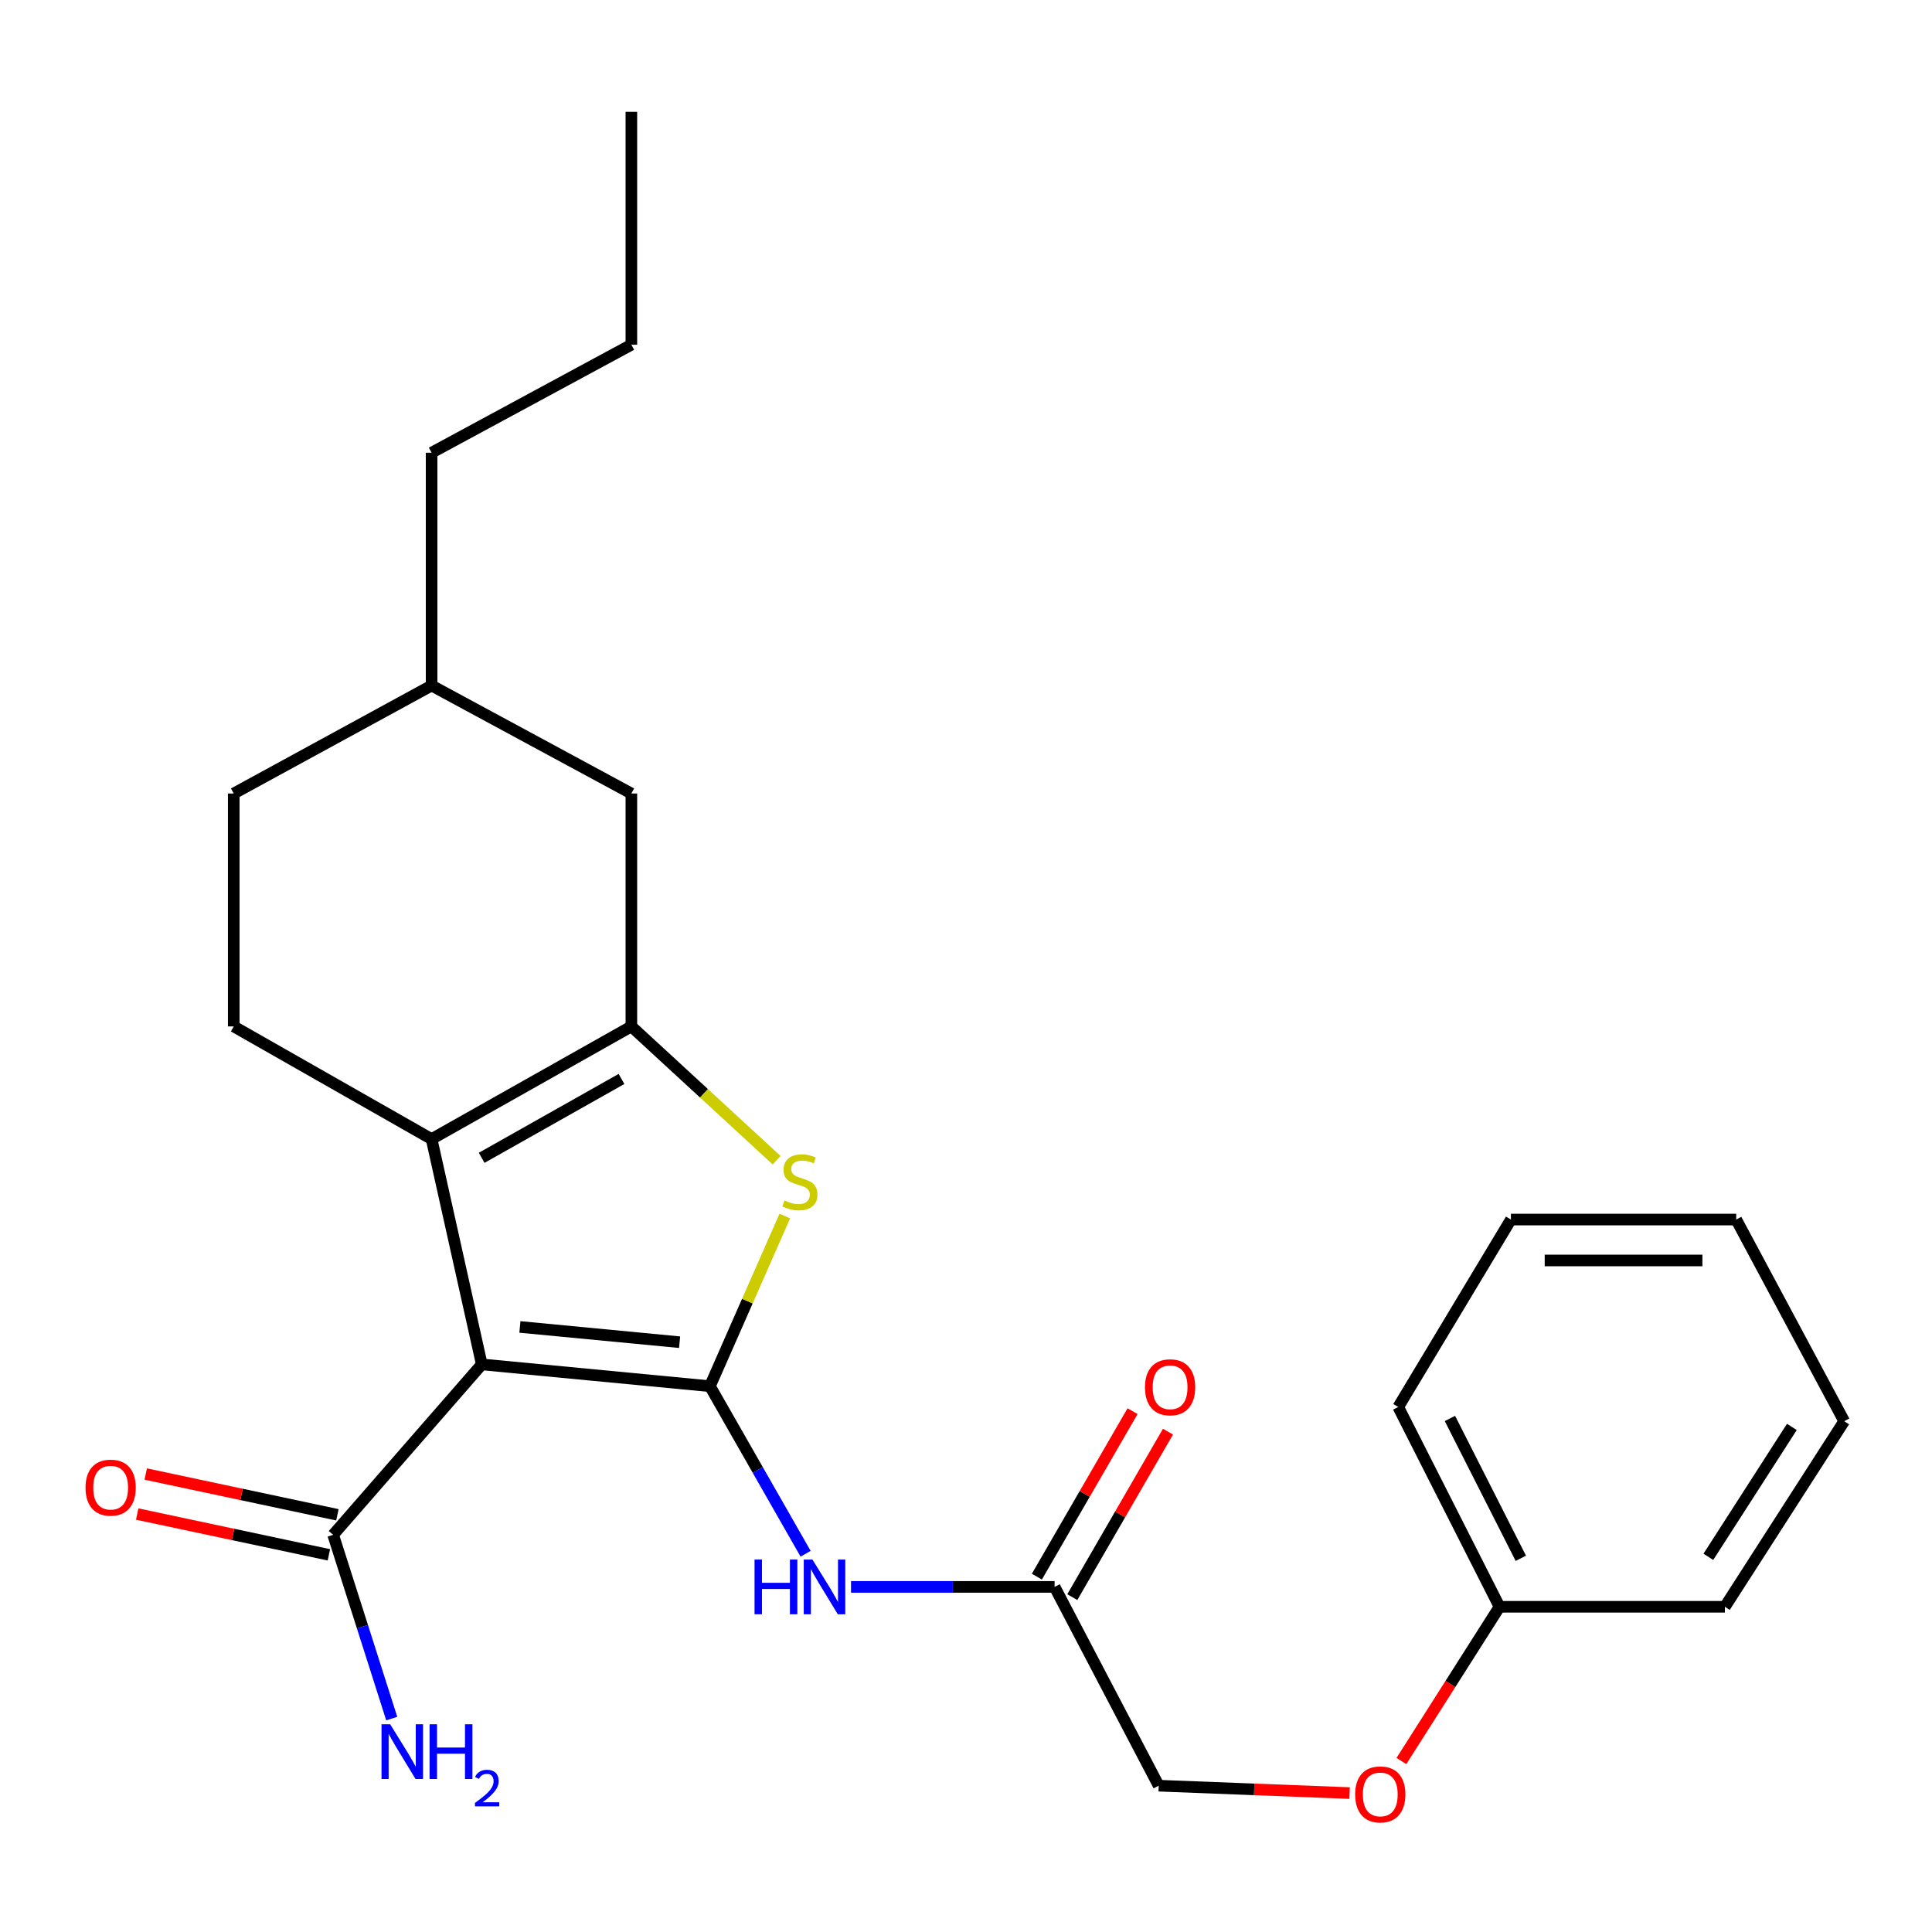<?xml version='1.0' encoding='iso-8859-1'?>
<svg version='1.1' baseProfile='full'
              xmlns='http://www.w3.org/2000/svg'
                      xmlns:rdkit='http://www.rdkit.org/xml'
                      xmlns:xlink='http://www.w3.org/1999/xlink'
                  xml:space='preserve'
width='1000px' height='1000px' viewBox='0 0 1000 1000'>
<!-- END OF HEADER -->
<rect style='opacity:1.0;fill:#FFFFFF;stroke:none' width='1000' height='1000' x='0' y='0'> </rect>
<path class='bond-0' d='M 367.458,717.493 L 249.374,706.209' style='fill:none;fill-rule:evenodd;stroke:#000000;stroke-width:6px;stroke-linecap:butt;stroke-linejoin:miter;stroke-opacity:1' />
<path class='bond-0' d='M 351.76,694.718 L 269.101,686.819' style='fill:none;fill-rule:evenodd;stroke:#000000;stroke-width:6px;stroke-linecap:butt;stroke-linejoin:miter;stroke-opacity:1' />
<path class='bond-3' d='M 367.458,717.493 L 386.838,673.449' style='fill:none;fill-rule:evenodd;stroke:#000000;stroke-width:6px;stroke-linecap:butt;stroke-linejoin:miter;stroke-opacity:1' />
<path class='bond-3' d='M 386.838,673.449 L 406.219,629.406' style='fill:none;fill-rule:evenodd;stroke:#CCCC00;stroke-width:6px;stroke-linecap:butt;stroke-linejoin:miter;stroke-opacity:1' />
<path class='bond-4' d='M 367.458,717.493 L 392.218,760.859' style='fill:none;fill-rule:evenodd;stroke:#000000;stroke-width:6px;stroke-linecap:butt;stroke-linejoin:miter;stroke-opacity:1' />
<path class='bond-4' d='M 392.218,760.859 L 416.978,804.224' style='fill:none;fill-rule:evenodd;stroke:#0000FF;stroke-width:6px;stroke-linecap:butt;stroke-linejoin:miter;stroke-opacity:1' />
<path class='bond-1' d='M 249.374,706.209 L 223.395,589.585' style='fill:none;fill-rule:evenodd;stroke:#000000;stroke-width:6px;stroke-linecap:butt;stroke-linejoin:miter;stroke-opacity:1' />
<path class='bond-5' d='M 249.374,706.209 L 172.436,794.419' style='fill:none;fill-rule:evenodd;stroke:#000000;stroke-width:6px;stroke-linecap:butt;stroke-linejoin:miter;stroke-opacity:1' />
<path class='bond-7' d='M 223.395,589.585 L 120.984,531.273' style='fill:none;fill-rule:evenodd;stroke:#000000;stroke-width:6px;stroke-linecap:butt;stroke-linejoin:miter;stroke-opacity:1' />
<path class='bond-25' d='M 223.395,589.585 L 326.794,531.273' style='fill:none;fill-rule:evenodd;stroke:#000000;stroke-width:6px;stroke-linecap:butt;stroke-linejoin:miter;stroke-opacity:1' />
<path class='bond-25' d='M 249.308,599.286 L 321.688,558.467' style='fill:none;fill-rule:evenodd;stroke:#000000;stroke-width:6px;stroke-linecap:butt;stroke-linejoin:miter;stroke-opacity:1' />
<path class='bond-2' d='M 326.794,531.273 L 364.394,565.906' style='fill:none;fill-rule:evenodd;stroke:#000000;stroke-width:6px;stroke-linecap:butt;stroke-linejoin:miter;stroke-opacity:1' />
<path class='bond-2' d='M 364.394,565.906 L 401.994,600.539' style='fill:none;fill-rule:evenodd;stroke:#CCCC00;stroke-width:6px;stroke-linecap:butt;stroke-linejoin:miter;stroke-opacity:1' />
<path class='bond-8' d='M 326.794,531.273 L 326.794,410.718' style='fill:none;fill-rule:evenodd;stroke:#000000;stroke-width:6px;stroke-linecap:butt;stroke-linejoin:miter;stroke-opacity:1' />
<path class='bond-6' d='M 440.487,821.375 L 493.17,821.375' style='fill:none;fill-rule:evenodd;stroke:#0000FF;stroke-width:6px;stroke-linecap:butt;stroke-linejoin:miter;stroke-opacity:1' />
<path class='bond-6' d='M 493.17,821.375 L 545.854,821.375' style='fill:none;fill-rule:evenodd;stroke:#000000;stroke-width:6px;stroke-linecap:butt;stroke-linejoin:miter;stroke-opacity:1' />
<path class='bond-9' d='M 174.639,784.061 L 125.028,773.509' style='fill:none;fill-rule:evenodd;stroke:#000000;stroke-width:6px;stroke-linecap:butt;stroke-linejoin:miter;stroke-opacity:1' />
<path class='bond-9' d='M 125.028,773.509 L 75.418,762.956' style='fill:none;fill-rule:evenodd;stroke:#FF0000;stroke-width:6px;stroke-linecap:butt;stroke-linejoin:miter;stroke-opacity:1' />
<path class='bond-9' d='M 170.233,804.777 L 120.622,794.224' style='fill:none;fill-rule:evenodd;stroke:#000000;stroke-width:6px;stroke-linecap:butt;stroke-linejoin:miter;stroke-opacity:1' />
<path class='bond-9' d='M 120.622,794.224 L 71.011,783.671' style='fill:none;fill-rule:evenodd;stroke:#FF0000;stroke-width:6px;stroke-linecap:butt;stroke-linejoin:miter;stroke-opacity:1' />
<path class='bond-11' d='M 172.436,794.419 L 187.6,841.979' style='fill:none;fill-rule:evenodd;stroke:#000000;stroke-width:6px;stroke-linecap:butt;stroke-linejoin:miter;stroke-opacity:1' />
<path class='bond-11' d='M 187.6,841.979 L 202.763,889.538' style='fill:none;fill-rule:evenodd;stroke:#0000FF;stroke-width:6px;stroke-linecap:butt;stroke-linejoin:miter;stroke-opacity:1' />
<path class='bond-10' d='M 555.021,826.675 L 579.782,783.849' style='fill:none;fill-rule:evenodd;stroke:#000000;stroke-width:6px;stroke-linecap:butt;stroke-linejoin:miter;stroke-opacity:1' />
<path class='bond-10' d='M 579.782,783.849 L 604.544,741.022' style='fill:none;fill-rule:evenodd;stroke:#FF0000;stroke-width:6px;stroke-linecap:butt;stroke-linejoin:miter;stroke-opacity:1' />
<path class='bond-10' d='M 536.686,816.075 L 561.448,773.248' style='fill:none;fill-rule:evenodd;stroke:#000000;stroke-width:6px;stroke-linecap:butt;stroke-linejoin:miter;stroke-opacity:1' />
<path class='bond-10' d='M 561.448,773.248 L 586.209,730.421' style='fill:none;fill-rule:evenodd;stroke:#FF0000;stroke-width:6px;stroke-linecap:butt;stroke-linejoin:miter;stroke-opacity:1' />
<path class='bond-13' d='M 545.854,821.375 L 599.742,924.269' style='fill:none;fill-rule:evenodd;stroke:#000000;stroke-width:6px;stroke-linecap:butt;stroke-linejoin:miter;stroke-opacity:1' />
<path class='bond-14' d='M 120.984,531.273 L 120.984,410.718' style='fill:none;fill-rule:evenodd;stroke:#000000;stroke-width:6px;stroke-linecap:butt;stroke-linejoin:miter;stroke-opacity:1' />
<path class='bond-15' d='M 326.794,410.718 L 223.395,354.842' style='fill:none;fill-rule:evenodd;stroke:#000000;stroke-width:6px;stroke-linecap:butt;stroke-linejoin:miter;stroke-opacity:1' />
<path class='bond-12' d='M 698.556,928.091 L 649.149,926.18' style='fill:none;fill-rule:evenodd;stroke:#FF0000;stroke-width:6px;stroke-linecap:butt;stroke-linejoin:miter;stroke-opacity:1' />
<path class='bond-12' d='M 649.149,926.18 L 599.742,924.269' style='fill:none;fill-rule:evenodd;stroke:#000000;stroke-width:6px;stroke-linecap:butt;stroke-linejoin:miter;stroke-opacity:1' />
<path class='bond-16' d='M 725.363,911.509 L 750.756,871.59' style='fill:none;fill-rule:evenodd;stroke:#FF0000;stroke-width:6px;stroke-linecap:butt;stroke-linejoin:miter;stroke-opacity:1' />
<path class='bond-16' d='M 750.756,871.59 L 776.149,831.67' style='fill:none;fill-rule:evenodd;stroke:#000000;stroke-width:6px;stroke-linecap:butt;stroke-linejoin:miter;stroke-opacity:1' />
<path class='bond-26' d='M 120.984,410.718 L 223.395,354.842' style='fill:none;fill-rule:evenodd;stroke:#000000;stroke-width:6px;stroke-linecap:butt;stroke-linejoin:miter;stroke-opacity:1' />
<path class='bond-17' d='M 223.395,354.842 L 223.395,234.323' style='fill:none;fill-rule:evenodd;stroke:#000000;stroke-width:6px;stroke-linecap:butt;stroke-linejoin:miter;stroke-opacity:1' />
<path class='bond-18' d='M 776.149,831.67 L 723.732,728.259' style='fill:none;fill-rule:evenodd;stroke:#000000;stroke-width:6px;stroke-linecap:butt;stroke-linejoin:miter;stroke-opacity:1' />
<path class='bond-18' d='M 787.177,806.583 L 750.485,734.195' style='fill:none;fill-rule:evenodd;stroke:#000000;stroke-width:6px;stroke-linecap:butt;stroke-linejoin:miter;stroke-opacity:1' />
<path class='bond-19' d='M 776.149,831.67 L 892.798,831.67' style='fill:none;fill-rule:evenodd;stroke:#000000;stroke-width:6px;stroke-linecap:butt;stroke-linejoin:miter;stroke-opacity:1' />
<path class='bond-20' d='M 223.395,234.323 L 326.794,178.434' style='fill:none;fill-rule:evenodd;stroke:#000000;stroke-width:6px;stroke-linecap:butt;stroke-linejoin:miter;stroke-opacity:1' />
<path class='bond-22' d='M 723.732,728.259 L 782.044,631.237' style='fill:none;fill-rule:evenodd;stroke:#000000;stroke-width:6px;stroke-linecap:butt;stroke-linejoin:miter;stroke-opacity:1' />
<path class='bond-23' d='M 892.798,831.67 L 954.545,735.613' style='fill:none;fill-rule:evenodd;stroke:#000000;stroke-width:6px;stroke-linecap:butt;stroke-linejoin:miter;stroke-opacity:1' />
<path class='bond-23' d='M 884.244,805.809 L 927.468,738.569' style='fill:none;fill-rule:evenodd;stroke:#000000;stroke-width:6px;stroke-linecap:butt;stroke-linejoin:miter;stroke-opacity:1' />
<path class='bond-21' d='M 326.794,178.434 L 326.794,57.88' style='fill:none;fill-rule:evenodd;stroke:#000000;stroke-width:6px;stroke-linecap:butt;stroke-linejoin:miter;stroke-opacity:1' />
<path class='bond-24' d='M 782.044,631.237 L 898.657,631.237' style='fill:none;fill-rule:evenodd;stroke:#000000;stroke-width:6px;stroke-linecap:butt;stroke-linejoin:miter;stroke-opacity:1' />
<path class='bond-24' d='M 799.536,652.415 L 881.165,652.415' style='fill:none;fill-rule:evenodd;stroke:#000000;stroke-width:6px;stroke-linecap:butt;stroke-linejoin:miter;stroke-opacity:1' />
<path class='bond-27' d='M 954.545,735.613 L 898.657,631.237' style='fill:none;fill-rule:evenodd;stroke:#000000;stroke-width:6px;stroke-linecap:butt;stroke-linejoin:miter;stroke-opacity:1' />
<path  class='atom-4' d='M 406.039 621.354
Q 406.359 621.474, 407.679 622.034
Q 408.999 622.594, 410.439 622.954
Q 411.919 623.274, 413.359 623.274
Q 416.039 623.274, 417.599 621.994
Q 419.159 620.674, 419.159 618.394
Q 419.159 616.834, 418.359 615.874
Q 417.599 614.914, 416.399 614.394
Q 415.199 613.874, 413.199 613.274
Q 410.679 612.514, 409.159 611.794
Q 407.679 611.074, 406.599 609.554
Q 405.559 608.034, 405.559 605.474
Q 405.559 601.914, 407.959 599.714
Q 410.399 597.514, 415.199 597.514
Q 418.479 597.514, 422.199 599.074
L 421.279 602.154
Q 417.879 600.754, 415.319 600.754
Q 412.559 600.754, 411.039 601.914
Q 409.519 603.034, 409.559 604.994
Q 409.559 606.514, 410.319 607.434
Q 411.119 608.354, 412.239 608.874
Q 413.399 609.394, 415.319 609.994
Q 417.879 610.794, 419.399 611.594
Q 420.919 612.394, 421.999 614.034
Q 423.119 615.634, 423.119 618.394
Q 423.119 622.314, 420.479 624.434
Q 417.879 626.514, 413.519 626.514
Q 410.999 626.514, 409.079 625.954
Q 407.199 625.434, 404.959 624.514
L 406.039 621.354
' fill='#CCCC00'/>
<path  class='atom-5' d='M 390.55 807.215
L 394.39 807.215
L 394.39 819.255
L 408.87 819.255
L 408.87 807.215
L 412.71 807.215
L 412.71 835.535
L 408.87 835.535
L 408.87 822.455
L 394.39 822.455
L 394.39 835.535
L 390.55 835.535
L 390.55 807.215
' fill='#0000FF'/>
<path  class='atom-5' d='M 420.51 807.215
L 429.79 822.215
Q 430.71 823.695, 432.19 826.375
Q 433.67 829.055, 433.75 829.215
L 433.75 807.215
L 437.51 807.215
L 437.51 835.535
L 433.63 835.535
L 423.67 819.135
Q 422.51 817.215, 421.27 815.015
Q 420.07 812.815, 419.71 812.135
L 419.71 835.535
L 416.03 835.535
L 416.03 807.215
L 420.51 807.215
' fill='#0000FF'/>
<path  class='atom-10' d='M 44.271 770.002
Q 44.271 763.202, 47.631 759.402
Q 50.991 755.602, 57.271 755.602
Q 63.551 755.602, 66.911 759.402
Q 70.271 763.202, 70.271 770.002
Q 70.271 776.882, 66.871 780.802
Q 63.471 784.682, 57.271 784.682
Q 51.031 784.682, 47.631 780.802
Q 44.271 776.922, 44.271 770.002
M 57.271 781.482
Q 61.591 781.482, 63.911 778.602
Q 66.271 775.682, 66.271 770.002
Q 66.271 764.442, 63.911 761.642
Q 61.591 758.802, 57.271 758.802
Q 52.951 758.802, 50.591 761.602
Q 48.271 764.402, 48.271 770.002
Q 48.271 775.722, 50.591 778.602
Q 52.951 781.482, 57.271 781.482
' fill='#FF0000'/>
<path  class='atom-11' d='M 592.637 718.055
Q 592.637 711.255, 595.997 707.455
Q 599.357 703.655, 605.637 703.655
Q 611.917 703.655, 615.277 707.455
Q 618.637 711.255, 618.637 718.055
Q 618.637 724.935, 615.237 728.855
Q 611.837 732.735, 605.637 732.735
Q 599.397 732.735, 595.997 728.855
Q 592.637 724.975, 592.637 718.055
M 605.637 729.535
Q 609.957 729.535, 612.277 726.655
Q 614.637 723.735, 614.637 718.055
Q 614.637 712.495, 612.277 709.695
Q 609.957 706.855, 605.637 706.855
Q 601.317 706.855, 598.957 709.655
Q 596.637 712.455, 596.637 718.055
Q 596.637 723.775, 598.957 726.655
Q 601.317 729.535, 605.637 729.535
' fill='#FF0000'/>
<path  class='atom-12' d='M 201.957 892.483
L 211.237 907.483
Q 212.157 908.963, 213.637 911.643
Q 215.117 914.323, 215.197 914.483
L 215.197 892.483
L 218.957 892.483
L 218.957 920.803
L 215.077 920.803
L 205.117 904.403
Q 203.957 902.483, 202.717 900.283
Q 201.517 898.083, 201.157 897.403
L 201.157 920.803
L 197.477 920.803
L 197.477 892.483
L 201.957 892.483
' fill='#0000FF'/>
<path  class='atom-12' d='M 222.357 892.483
L 226.197 892.483
L 226.197 904.523
L 240.677 904.523
L 240.677 892.483
L 244.517 892.483
L 244.517 920.803
L 240.677 920.803
L 240.677 907.723
L 226.197 907.723
L 226.197 920.803
L 222.357 920.803
L 222.357 892.483
' fill='#0000FF'/>
<path  class='atom-12' d='M 245.889 919.81
Q 246.576 918.041, 248.213 917.064
Q 249.849 916.061, 252.12 916.061
Q 254.945 916.061, 256.529 917.592
Q 258.113 919.123, 258.113 921.842
Q 258.113 924.614, 256.053 927.202
Q 254.021 929.789, 249.797 932.851
L 258.429 932.851
L 258.429 934.963
L 245.837 934.963
L 245.837 933.194
Q 249.321 930.713, 251.381 928.865
Q 253.466 927.017, 254.469 925.354
Q 255.473 923.69, 255.473 921.974
Q 255.473 920.179, 254.575 919.176
Q 253.677 918.173, 252.12 918.173
Q 250.615 918.173, 249.612 918.78
Q 248.609 919.387, 247.896 920.734
L 245.889 919.81
' fill='#0000FF'/>
<path  class='atom-13' d='M 701.425 928.784
Q 701.425 921.984, 704.785 918.184
Q 708.145 914.384, 714.425 914.384
Q 720.705 914.384, 724.065 918.184
Q 727.425 921.984, 727.425 928.784
Q 727.425 935.664, 724.025 939.584
Q 720.625 943.464, 714.425 943.464
Q 708.185 943.464, 704.785 939.584
Q 701.425 935.704, 701.425 928.784
M 714.425 940.264
Q 718.745 940.264, 721.065 937.384
Q 723.425 934.464, 723.425 928.784
Q 723.425 923.224, 721.065 920.424
Q 718.745 917.584, 714.425 917.584
Q 710.105 917.584, 707.745 920.384
Q 705.425 923.184, 705.425 928.784
Q 705.425 934.504, 707.745 937.384
Q 710.105 940.264, 714.425 940.264
' fill='#FF0000'/>
</svg>
